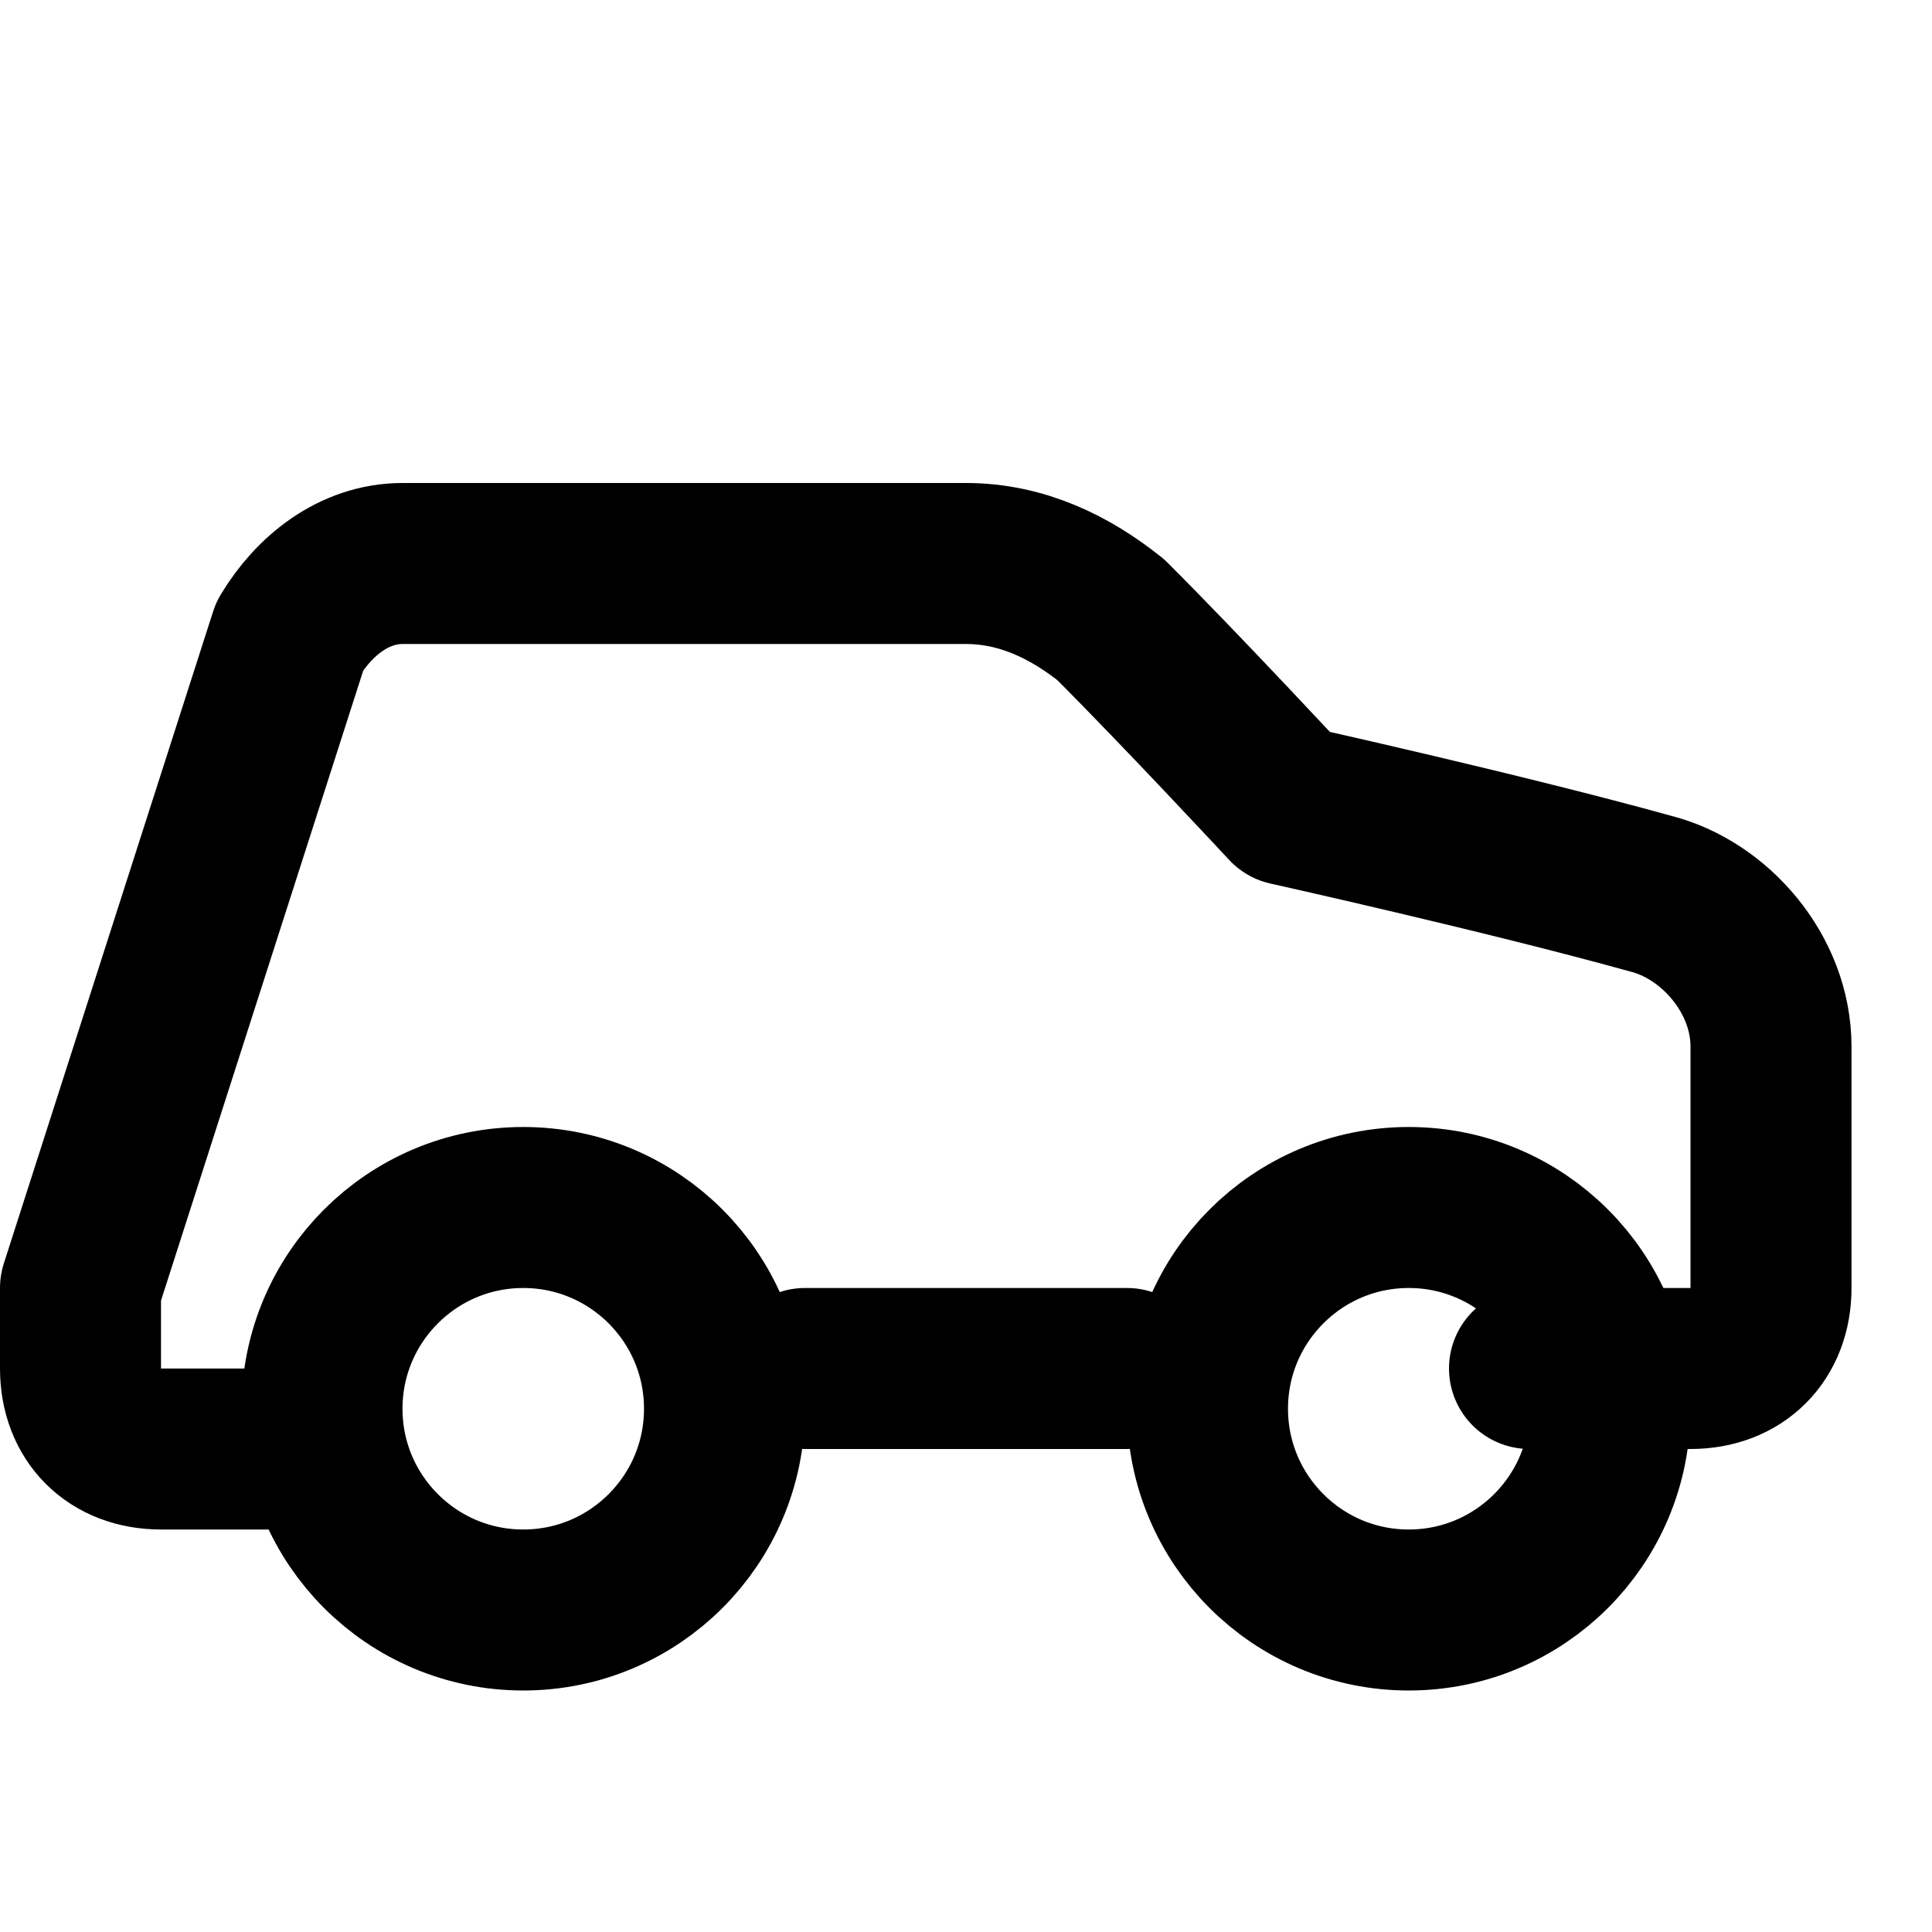 <svg xmlns="http://www.w3.org/2000/svg" width="24" height="24" viewBox="0 0 24 24" fill="none" stroke="hsl(231 48% 48%)" stroke-width="2" stroke-linecap="round" stroke-linejoin="round">
    <path d="M19 17h2c.6 0 1-.4 1-1v-3c0-.9-.7-1.7-1.5-1.9C18.7 10.6 16 10 16 10s-1.3-1.4-2.2-2.3c-.5-.4-1.1-.7-1.8-.7H5c-.6 0-1.1.4-1.4.9L1 16v1c0 .6.4 1 1 1h2"/>
    <path d="M14 17h-4"/>
    <circle cx="6.5" cy="17.5" r="2.5"/>
    <circle cx="17.5" cy="17.5" r="2.5"/>
</svg>